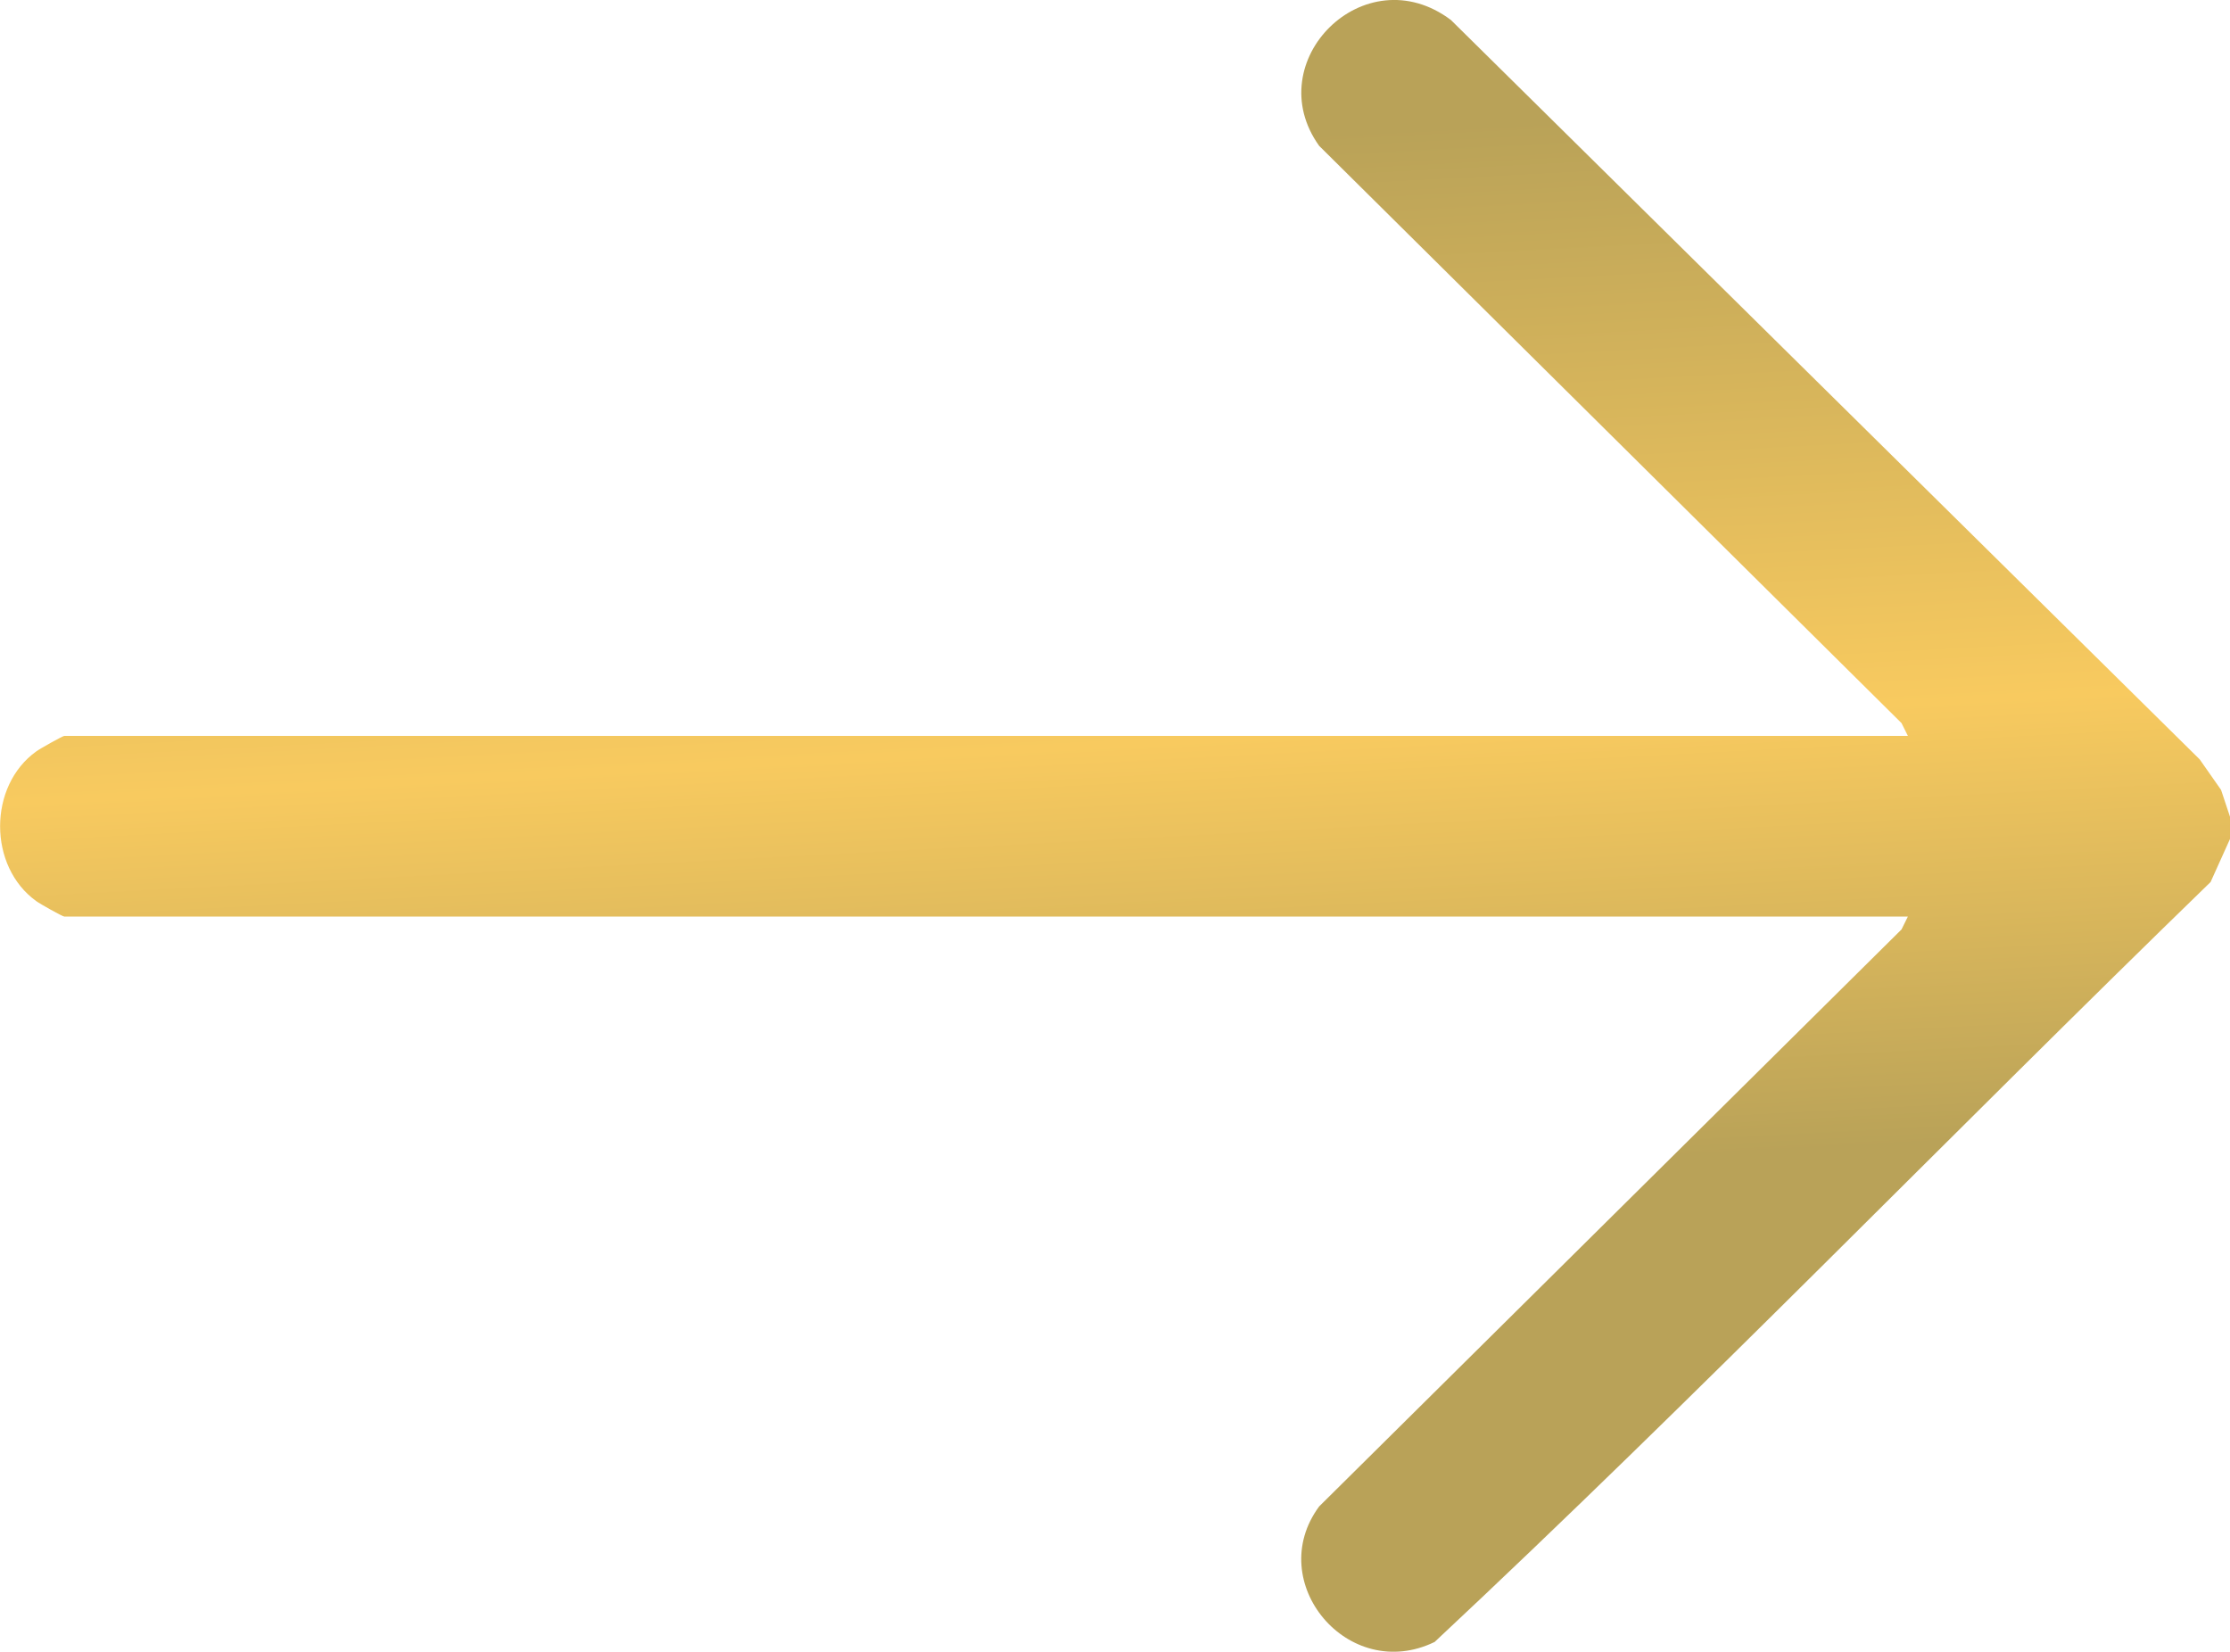 <svg xmlns="http://www.w3.org/2000/svg" width="27" height="20" viewBox="0 0 27 20" fill="none"><g clip-path="url(#clip0_202_365)"><path d="M27 9.898V10.158L26.765 10.679C23.62 13.731 20.567 16.89 17.37 19.88C16.324 20.388 15.295 19.155 15.972 18.239L23.023 11.253L23.1 11.097H0.778C0.757 11.097 0.481 10.942 0.44 10.911C-0.145 10.492 -0.145 9.515 0.44 9.097C0.481 9.066 0.76 8.91 0.778 8.91H23.1L23.023 8.755L15.972 1.766C15.238 0.743 16.523 -0.543 17.567 0.242L26.633 9.194L26.892 9.564L27.003 9.898H27Z" fill="url(#paint0_linear_202_365)"></path></g><defs><linearGradient id="paint0_linear_202_365" x1="18.019" y1="-4.897" x2="19.013" y2="14.078" gradientUnits="userSpaceOnUse"><stop offset="0.336" stop-color="#B9A258"></stop><stop offset="0.719" stop-color="#F8CA5F"></stop><stop offset="1" stop-color="#B9A258"></stop></linearGradient><clipPath id="clip0_202_365"><rect width="27" height="20" fill="white"></rect></clipPath></defs></svg>